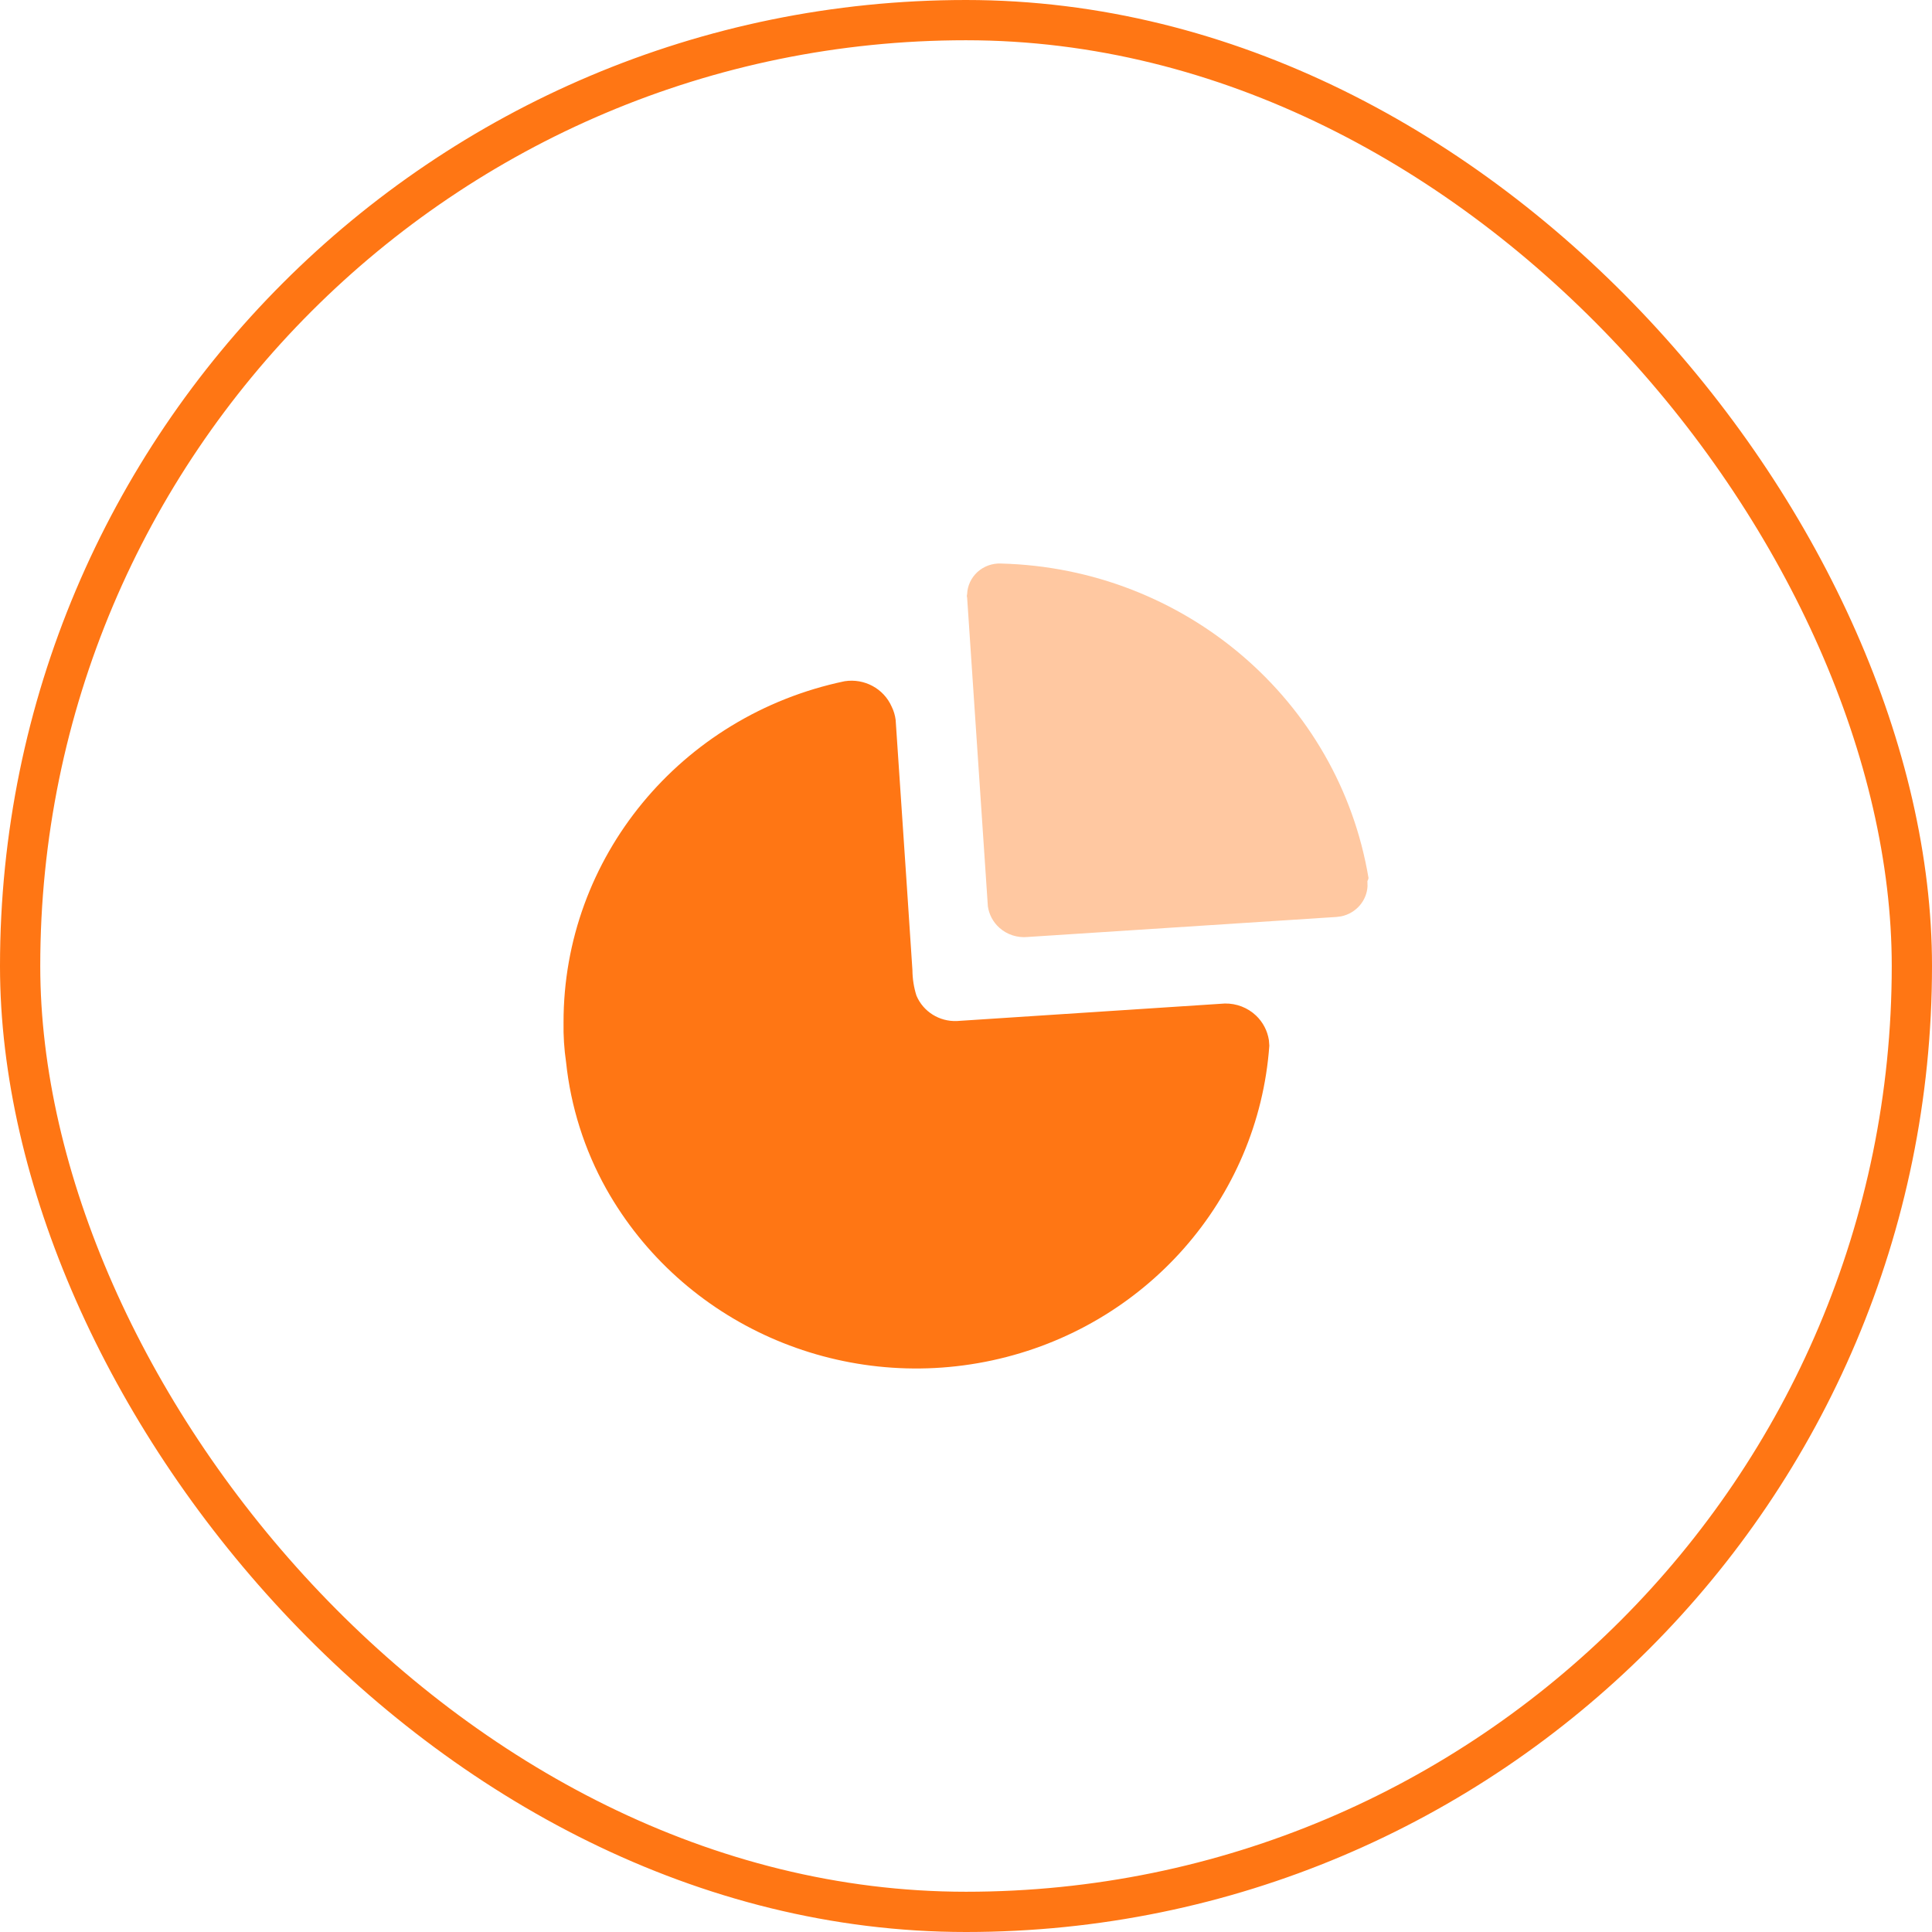 <svg width="48" height="48" viewBox="0 0 48 48" fill="none" xmlns="http://www.w3.org/2000/svg">
<rect x="0.5" y="0.5" width="47" height="47" rx="23.5" stroke="#FF7614"/>
<path d="M22.153 17.556C22.204 17.659 22.237 17.77 22.252 17.884L22.531 22.024L22.669 24.105C22.671 24.319 22.704 24.532 22.769 24.736C22.936 25.133 23.337 25.385 23.774 25.367L30.431 24.932C30.72 24.927 30.998 25.035 31.205 25.231C31.378 25.395 31.489 25.61 31.525 25.84L31.536 25.98C31.261 29.795 28.459 32.977 24.652 33.798C20.846 34.619 16.942 32.884 15.061 29.535C14.518 28.562 14.18 27.492 14.064 26.389C14.016 26.062 13.995 25.733 14.001 25.403C13.995 21.313 16.907 17.777 20.984 16.925C21.475 16.848 21.956 17.108 22.153 17.556Z" fill="#FF7614"/>
<path opacity="0.4" d="M24.87 14.001C29.43 14.117 33.262 17.396 34 21.812L33.993 21.845L33.973 21.892L33.976 22.022C33.965 22.195 33.899 22.36 33.784 22.494C33.664 22.634 33.501 22.729 33.322 22.766L33.212 22.781L25.531 23.279C25.276 23.304 25.021 23.221 24.831 23.052C24.673 22.911 24.572 22.72 24.543 22.515L24.028 14.845C24.019 14.819 24.019 14.791 24.028 14.765C24.035 14.554 24.128 14.354 24.286 14.21C24.444 14.067 24.655 13.991 24.87 14.001Z" fill="#FF7614"/>
</svg>
